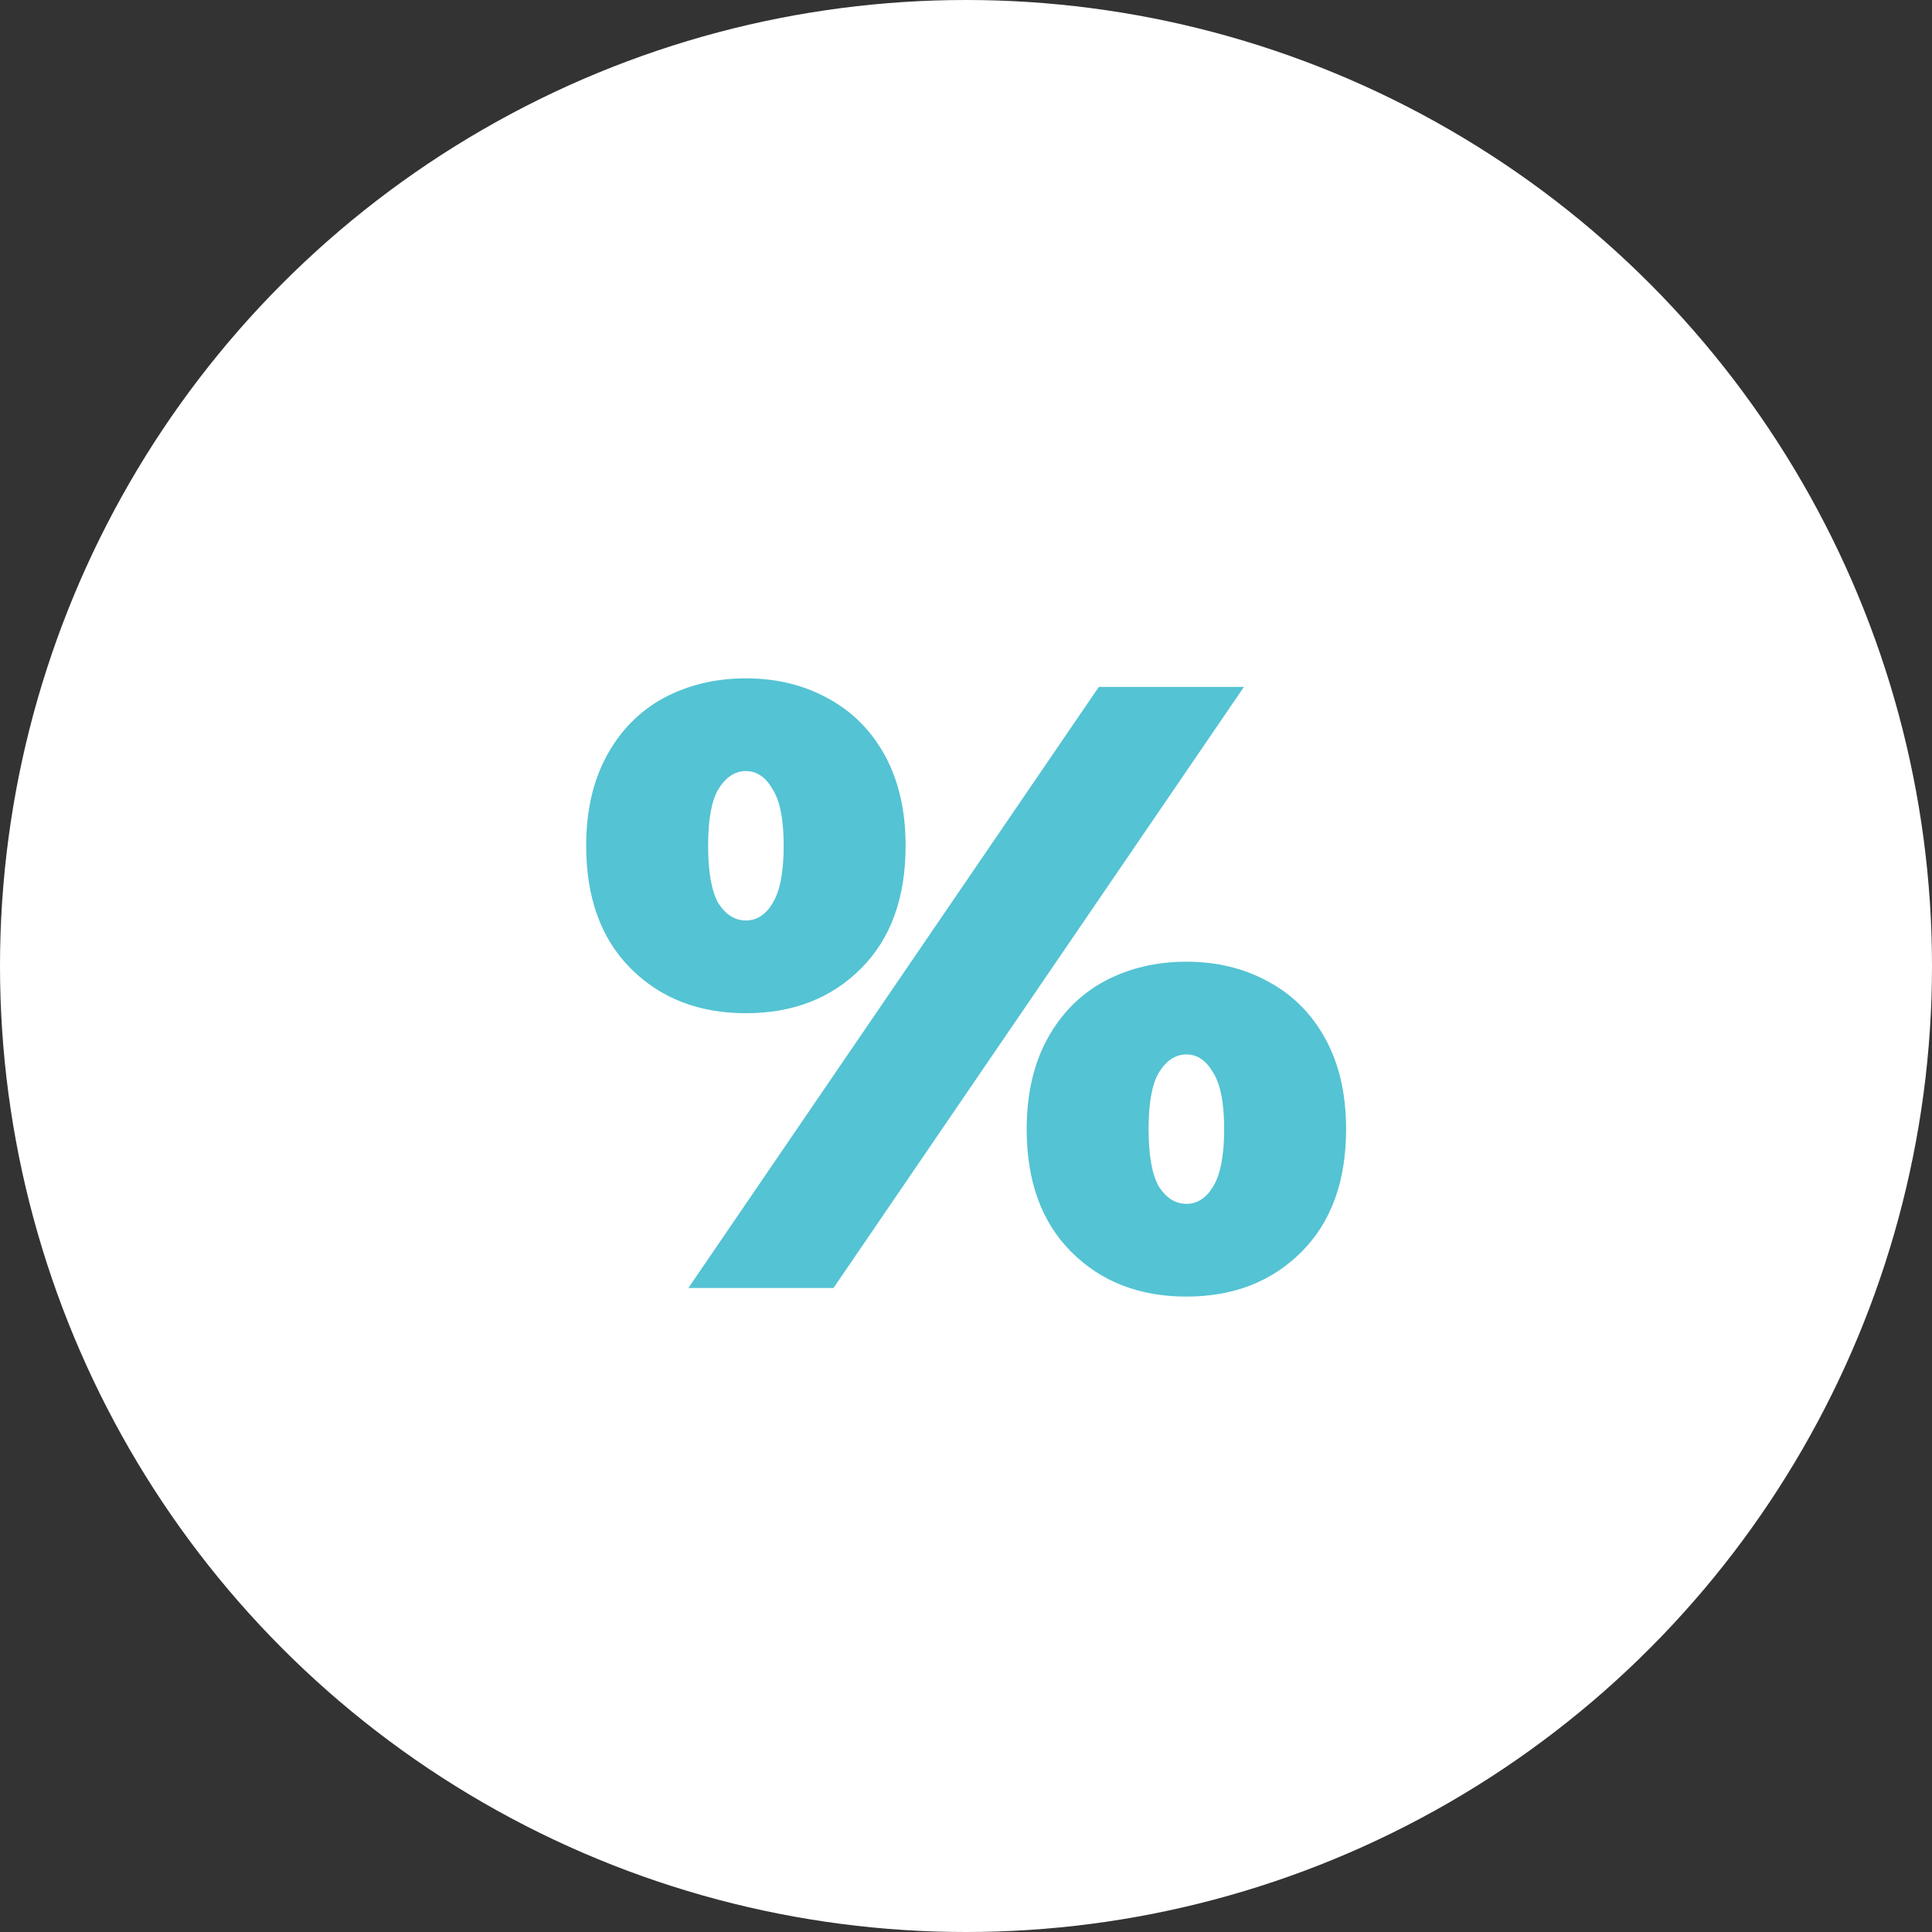 <?xml version="1.0" encoding="UTF-8"?> <svg xmlns="http://www.w3.org/2000/svg" width="54" height="54" viewBox="0 0 54 54" fill="none"><rect x="0" y="0" width="54" height="54" fill="#333333" stroke="none"/> <circle cx="27" cy="27" r="27" fill="white"></circle> <path d="M20.848 28.32C19.536 28.32 18.464 27.904 17.632 27.072C16.8 26.24 16.384 25.096 16.384 23.64C16.384 22.664 16.576 21.824 16.96 21.12C17.344 20.416 17.872 19.88 18.544 19.512C19.232 19.144 20 18.96 20.848 18.96C21.696 18.96 22.456 19.144 23.128 19.512C23.816 19.88 24.352 20.416 24.736 21.12C25.12 21.824 25.312 22.664 25.312 23.64C25.312 25.096 24.896 26.24 24.064 27.072C23.232 27.904 22.16 28.32 20.848 28.32ZM30.712 19.2H34.768L23.296 36H19.24L30.712 19.2ZM20.848 25.728C21.152 25.728 21.4 25.568 21.592 25.248C21.8 24.912 21.904 24.376 21.904 23.64C21.904 22.904 21.8 22.376 21.592 22.056C21.4 21.72 21.152 21.552 20.848 21.552C20.544 21.552 20.288 21.72 20.08 22.056C19.888 22.376 19.792 22.904 19.792 23.64C19.792 24.376 19.888 24.912 20.08 25.248C20.288 25.568 20.544 25.728 20.848 25.728ZM33.16 36.24C31.848 36.24 30.776 35.824 29.944 34.992C29.112 34.16 28.696 33.016 28.696 31.56C28.696 30.584 28.888 29.744 29.272 29.04C29.656 28.336 30.184 27.8 30.856 27.432C31.544 27.064 32.312 26.88 33.16 26.88C34.008 26.88 34.768 27.064 35.44 27.432C36.128 27.8 36.664 28.336 37.048 29.04C37.432 29.744 37.624 30.584 37.624 31.56C37.624 33.016 37.208 34.16 36.376 34.992C35.544 35.824 34.472 36.24 33.16 36.24ZM33.16 33.648C33.464 33.648 33.712 33.488 33.904 33.168C34.112 32.832 34.216 32.296 34.216 31.56C34.216 30.824 34.112 30.296 33.904 29.976C33.712 29.64 33.464 29.472 33.16 29.472C32.856 29.472 32.6 29.64 32.392 29.976C32.2 30.296 32.104 30.824 32.104 31.56C32.104 32.296 32.2 32.832 32.392 33.168C32.6 33.488 32.856 33.648 33.16 33.648Z" fill="#54C3D3"></path> </svg> 